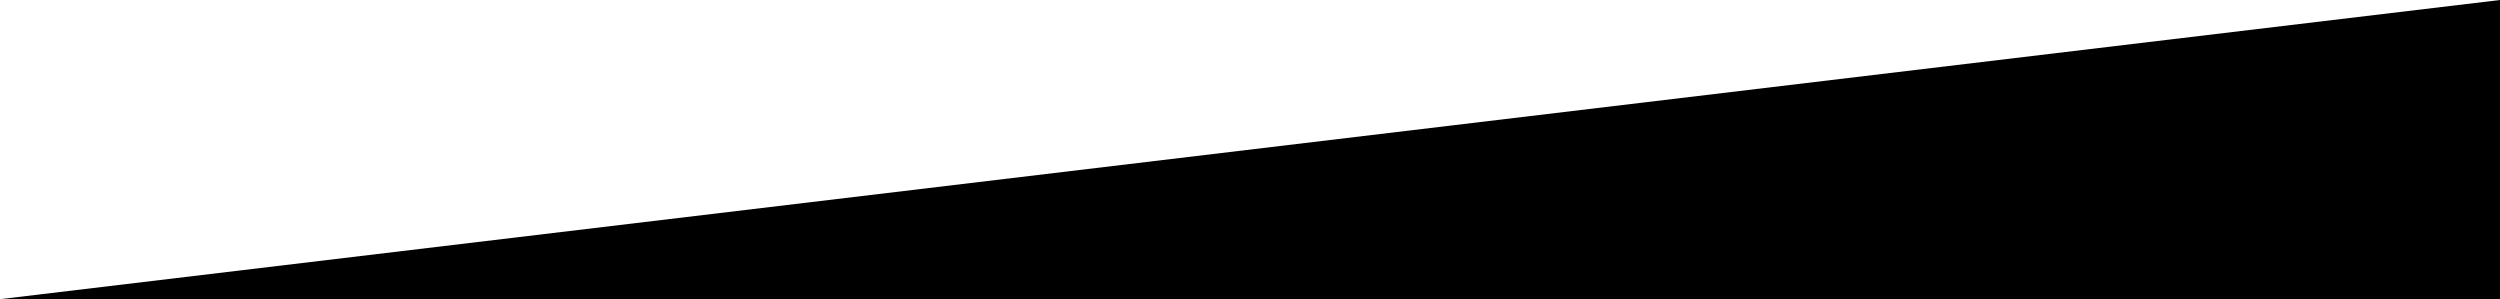 <?xml version="1.0" encoding="utf-8"?>
<!-- Generator: Adobe Illustrator 17.0.0, SVG Export Plug-In . SVG Version: 6.00 Build 0)  -->
<!DOCTYPE svg PUBLIC "-//W3C//DTD SVG 1.1//EN" "http://www.w3.org/Graphics/SVG/1.1/DTD/svg11.dtd">
<svg version="1.1" id="Layer_1" xmlns="http://www.w3.org/2000/svg" xmlns:xlink="http://www.w3.org/1999/xlink" x="0px" y="0px"
	 width="283.465px" height="33.922px" viewBox="0 0 283.465 33.922" enable-background="new 0 0 283.465 33.922"
	 xml:space="preserve">
<polygon points="0,33.922 283.465,33.922 283.465,0 "/>
</svg>
